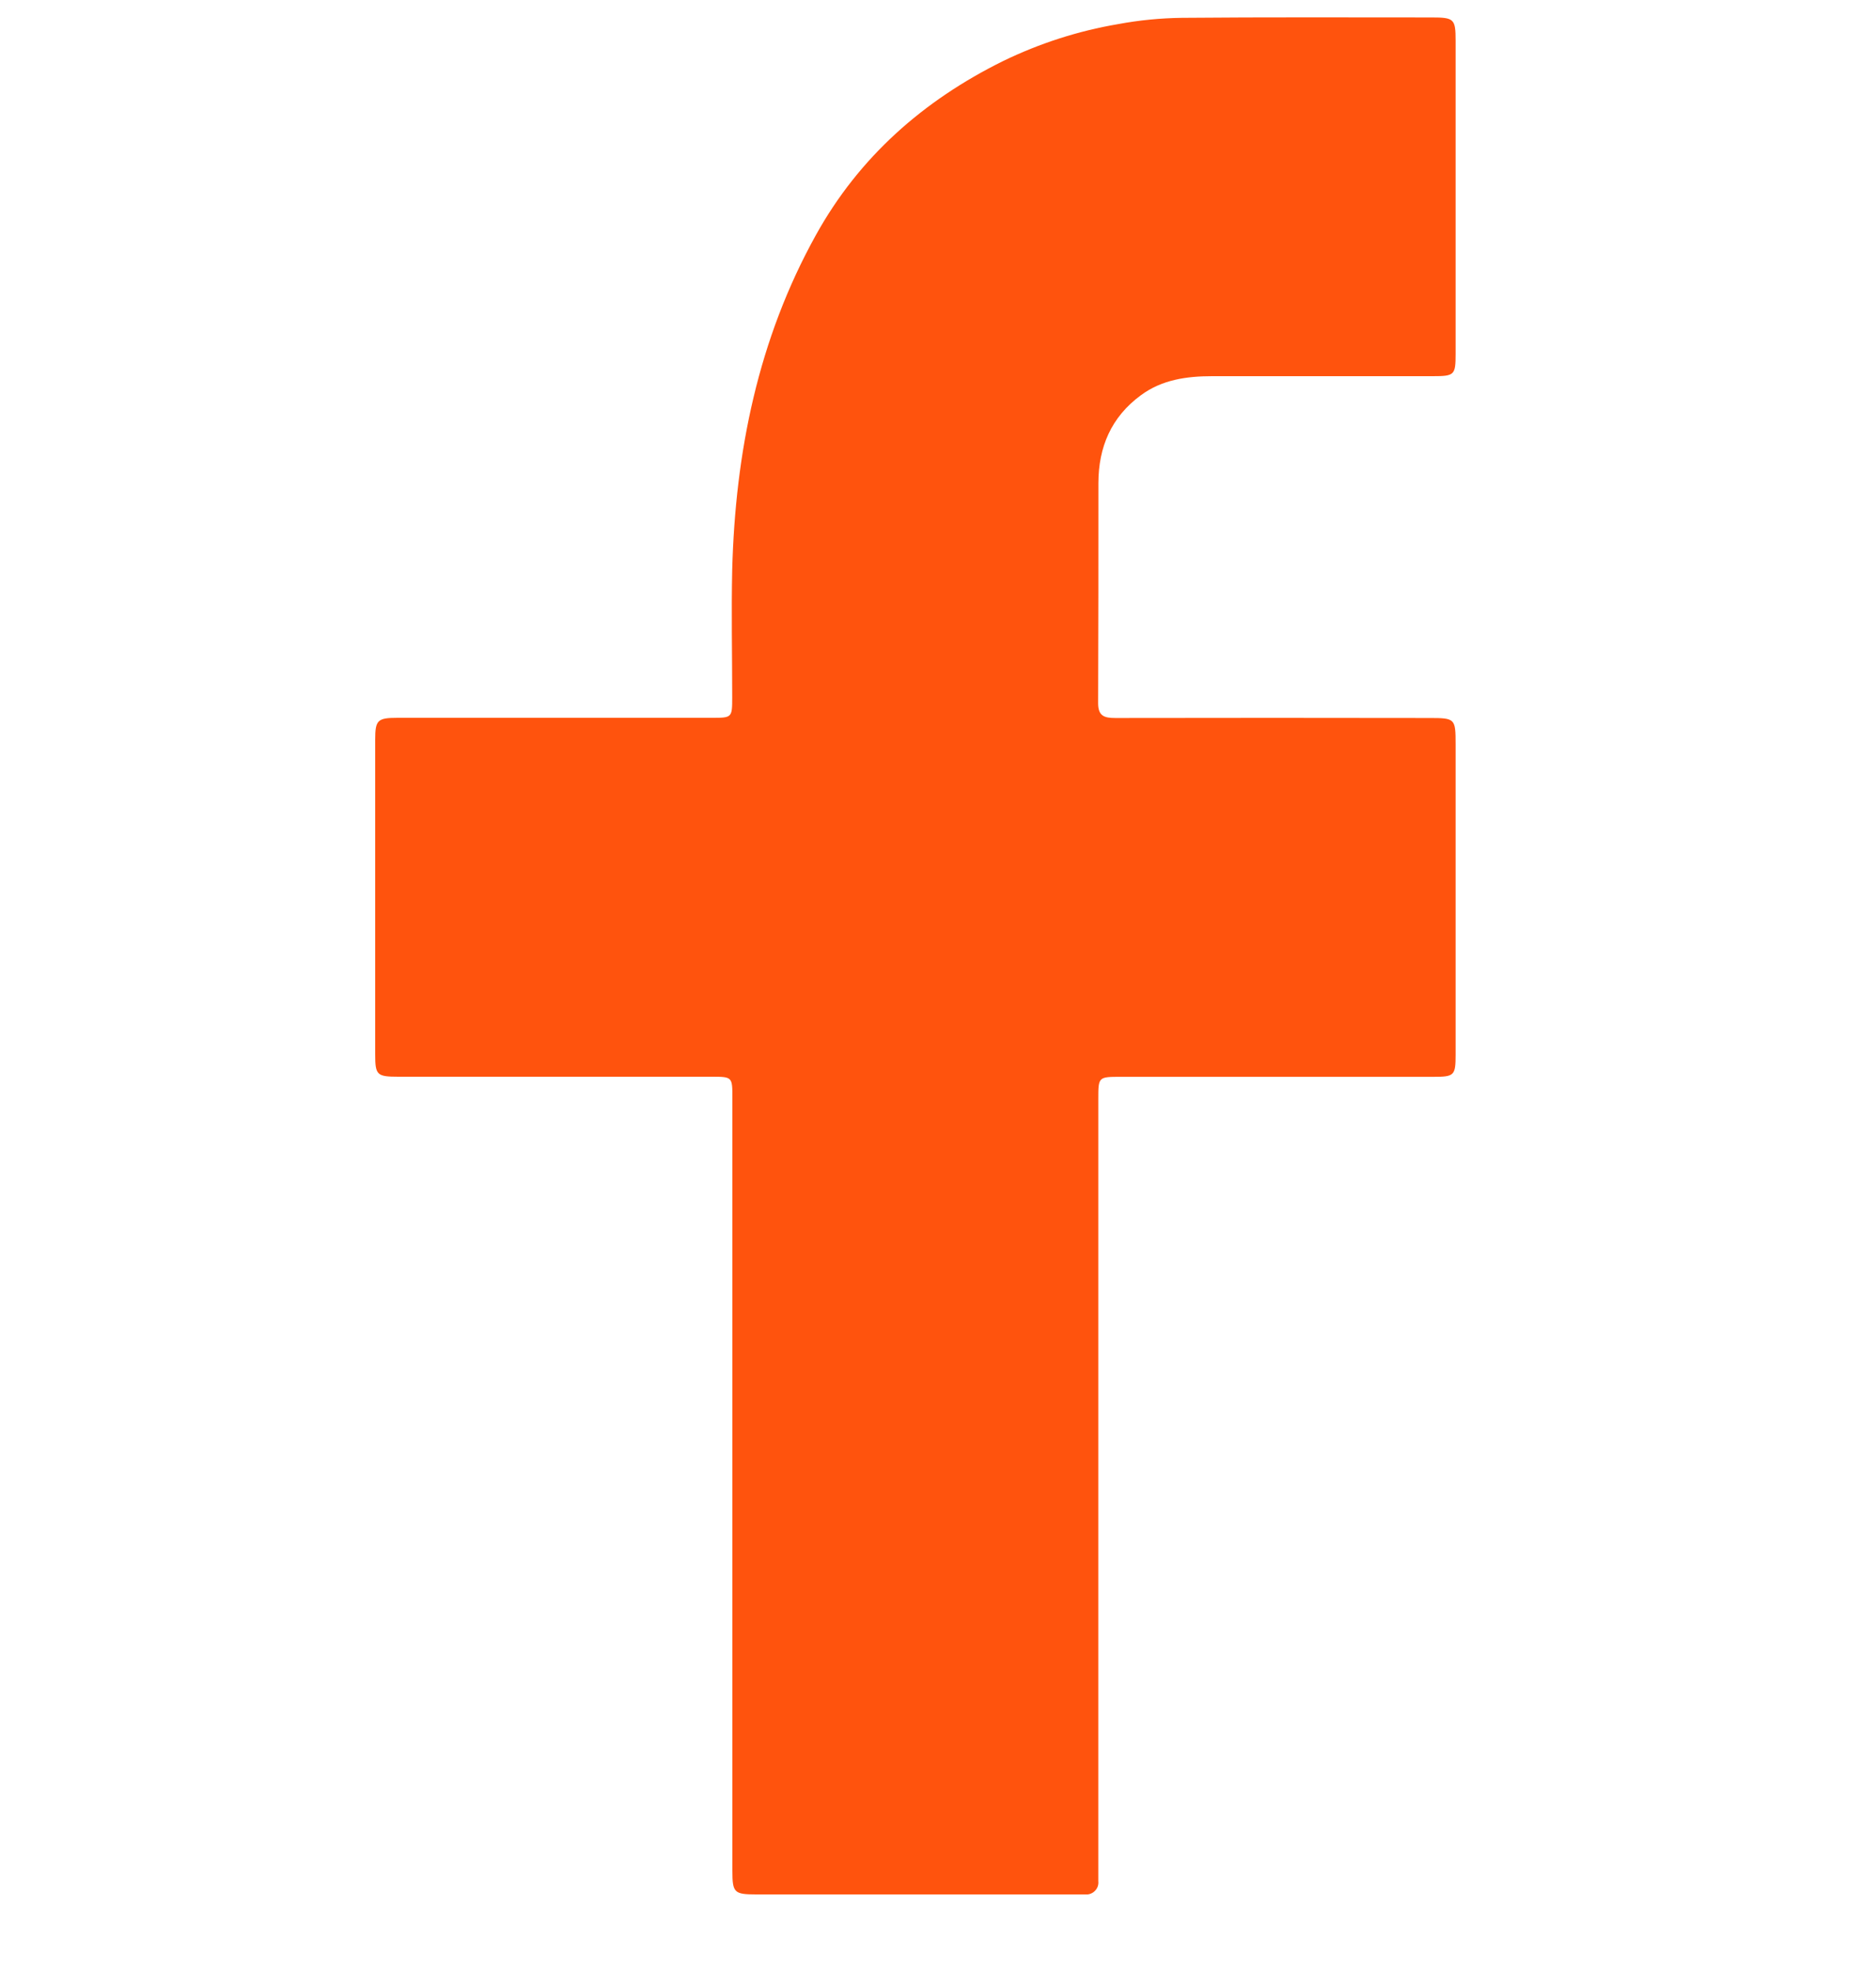 <svg width="20" height="21" viewBox="0 0 20 21" fill="none" xmlns="http://www.w3.org/2000/svg">
<g clip-path="url(#clip0_4188_2218)">
<path d="M7.808 15.811C7.808 14.441 7.808 13.071 7.808 11.7C7.808 11.472 7.808 11.472 7.581 11.472H4.249C4.018 11.472 4 11.455 4 11.235C4 10.117 4 8.999 4 7.881C4 7.672 4.024 7.648 4.239 7.648H7.586C7.805 7.648 7.806 7.648 7.806 7.426C7.806 6.975 7.796 6.523 7.806 6.071C7.839 4.819 8.082 3.614 8.699 2.503C9.158 1.676 9.841 1.071 10.697 0.649C11.083 0.462 11.495 0.329 11.92 0.257C12.145 0.215 12.372 0.193 12.601 0.19C13.488 0.182 14.376 0.186 15.263 0.186C15.501 0.186 15.518 0.201 15.518 0.432C15.518 1.545 15.518 2.658 15.518 3.771C15.518 3.997 15.506 4.008 15.273 4.008C14.489 4.008 13.706 4.008 12.923 4.008C12.652 4.008 12.387 4.045 12.163 4.211C11.845 4.444 11.711 4.766 11.71 5.145C11.71 5.927 11.71 6.71 11.707 7.492C11.707 7.63 11.774 7.65 11.891 7.65C13.007 7.648 14.122 7.648 15.238 7.65C15.513 7.65 15.518 7.655 15.518 7.93C15.518 9.033 15.518 10.136 15.518 11.24C15.518 11.459 15.503 11.473 15.283 11.473H11.951C11.71 11.473 11.709 11.473 11.709 11.707V19.884C11.709 19.937 11.709 19.991 11.709 20.044C11.711 20.062 11.709 20.081 11.703 20.099C11.697 20.116 11.687 20.132 11.674 20.145C11.661 20.159 11.646 20.169 11.628 20.176C11.611 20.183 11.592 20.186 11.573 20.184C11.534 20.184 11.494 20.184 11.454 20.184H8.061C7.827 20.184 7.808 20.165 7.808 19.934C7.808 18.561 7.808 17.187 7.808 15.811Z" fill="#FF530D"/>
</g>
<defs>
<clipPath id="clip0_4188_2218">
<rect width="20" height="20" fill="white" transform="translate(0 0.185)"/>
</clipPath>
</defs>
</svg>
